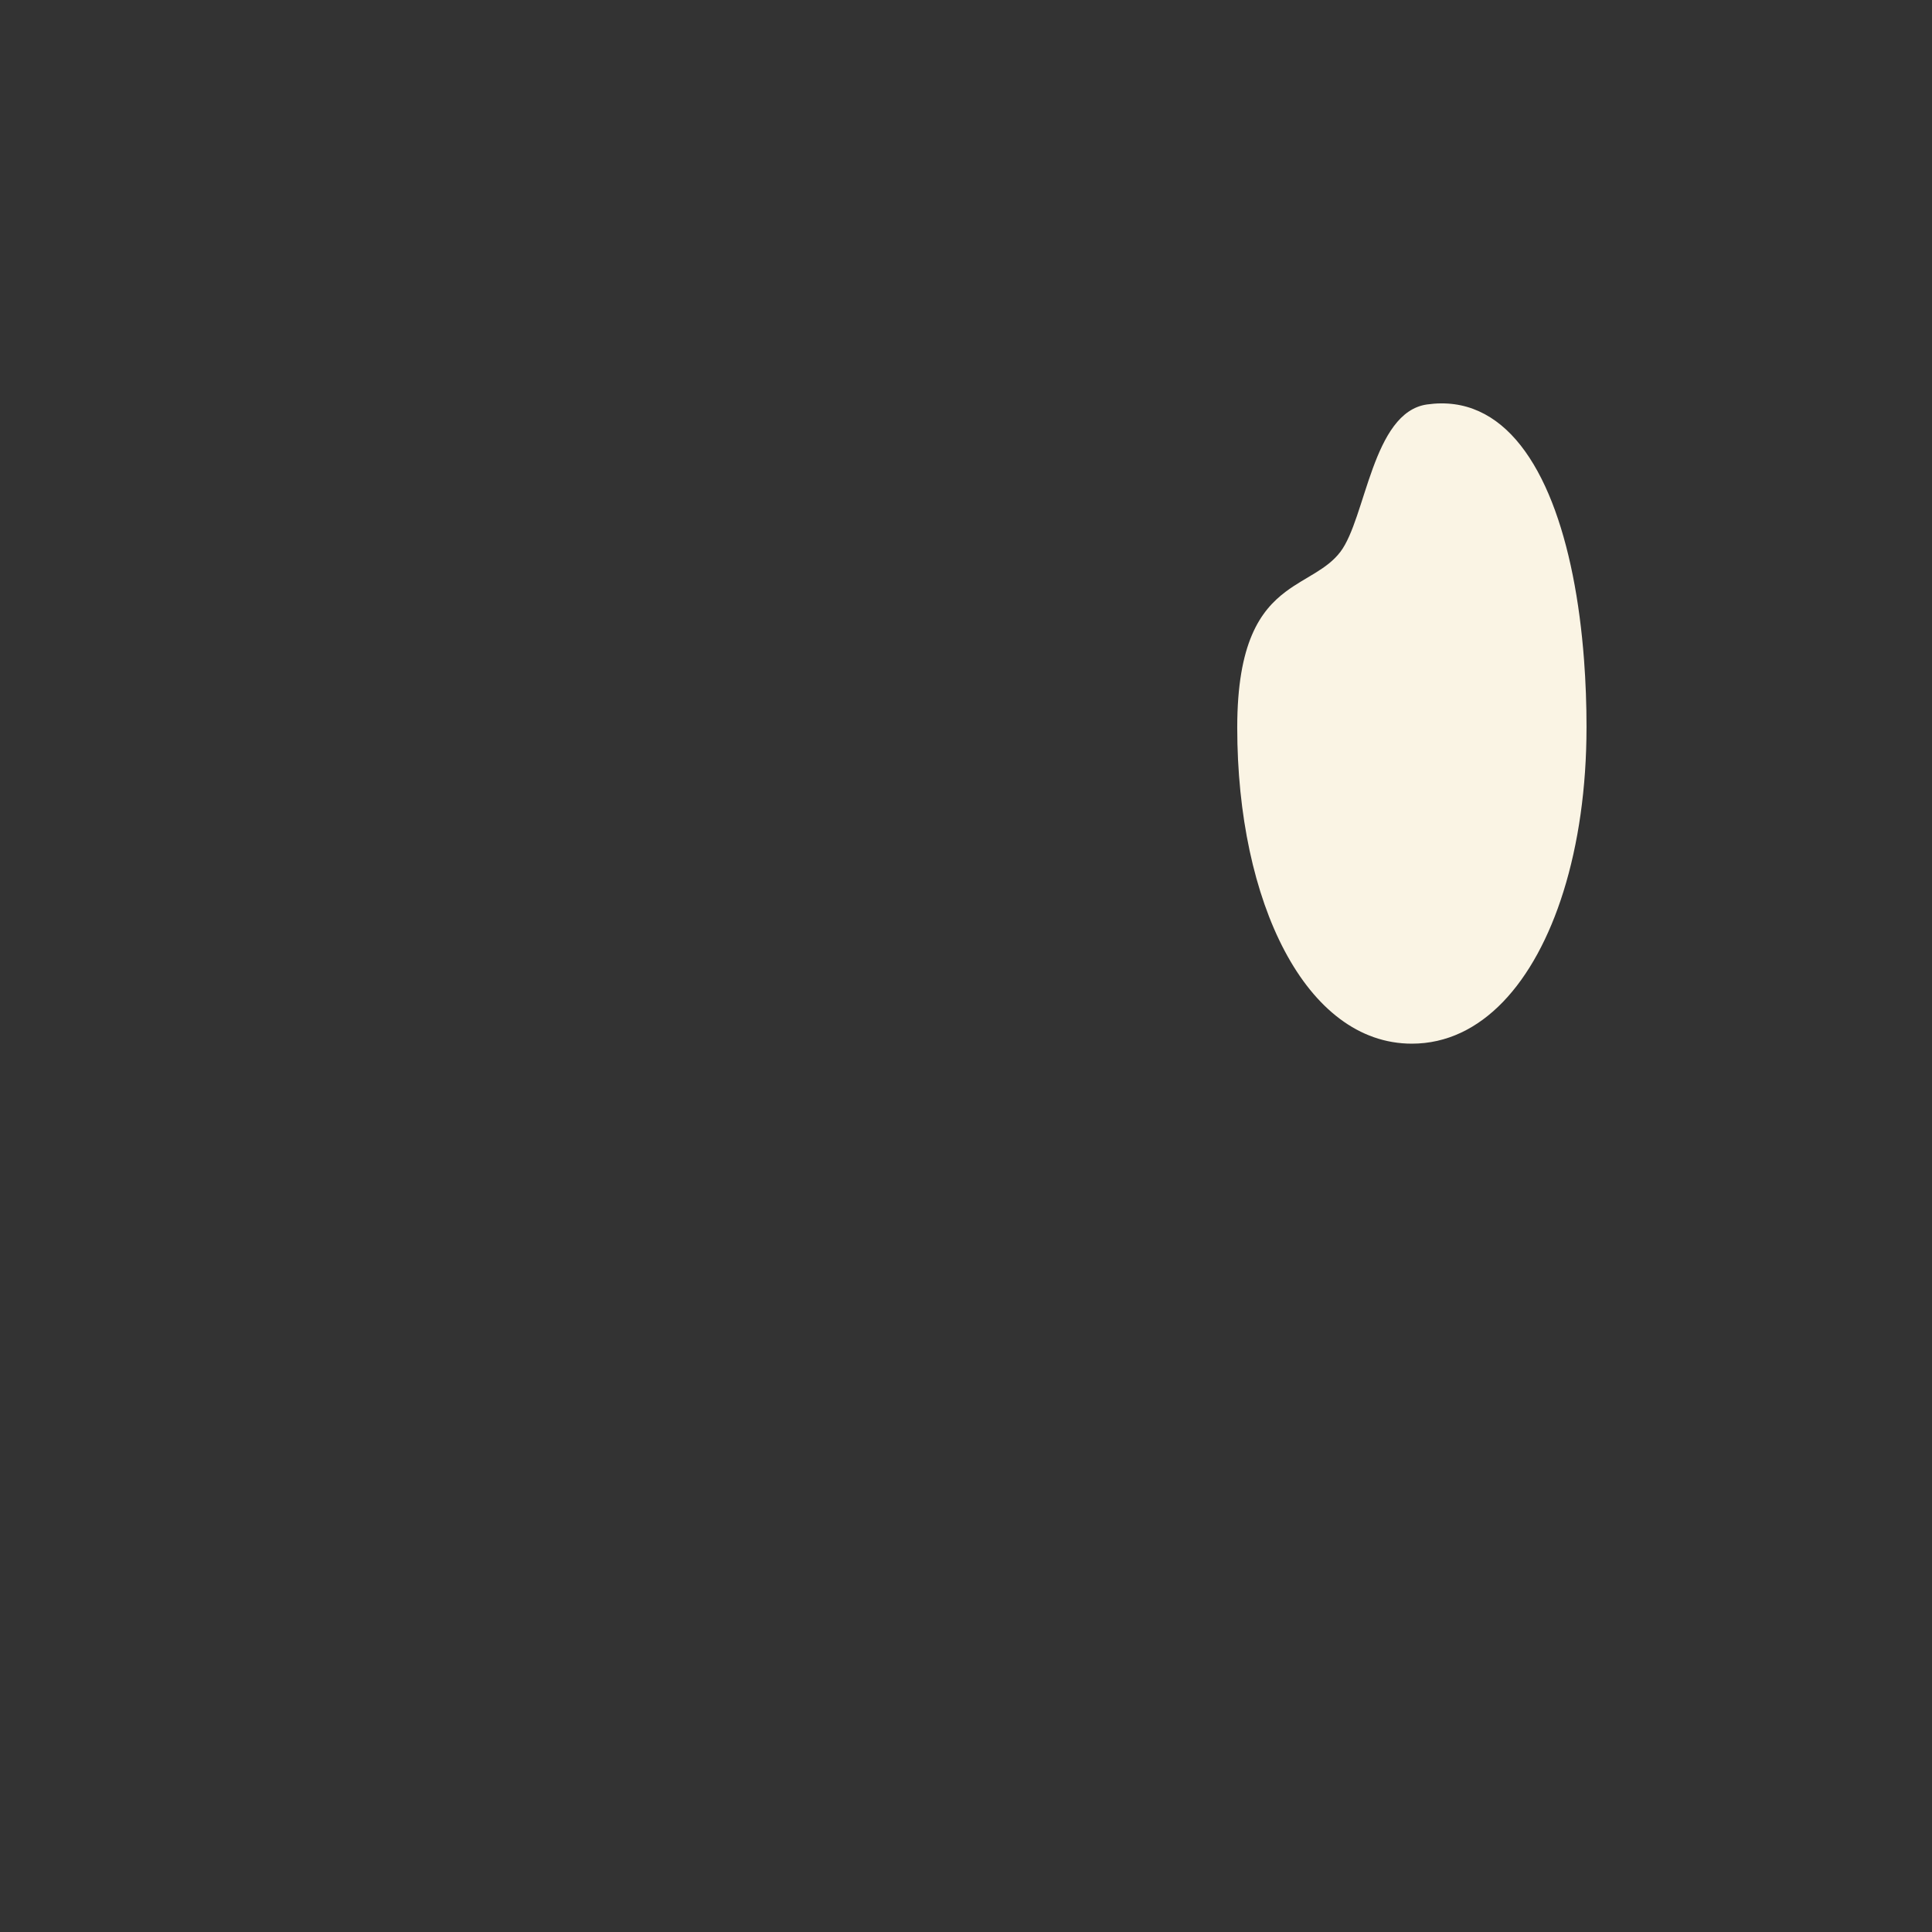 <?xml version="1.0" encoding="UTF-8"?><svg id="_レイヤー_2" xmlns="http://www.w3.org/2000/svg" viewBox="0 0 240 240"><rect x="0" y="0" width="240" height="240" fill="#333333" stroke="none"/><defs><style>.cls-1{fill:none;}.cls-2{fill:#faf4e4;}</style></defs><g id="de"><path class="cls-2" d="M197.082,90.385c0,7.465-1.009,14.441-2.87,20.384-3.543,11.319-10.181,18.879-18.825,18.879-13.179,0-21.693-17.577-21.693-39.263,0-10.537,2.859-14.518,6.045-16.902,2.447-1.832,5.084-2.722,6.764-4.926,3.187-4.178,3.964-17.345,10.758-18.313,2.381-.339,4.528-.024,6.447.842,7.856,3.529,11.965,16.224,13.066,30.879.208,2.753.31,5.577.31,8.422Z"/><rect class="cls-1" width="240" height="240"/></g></svg>